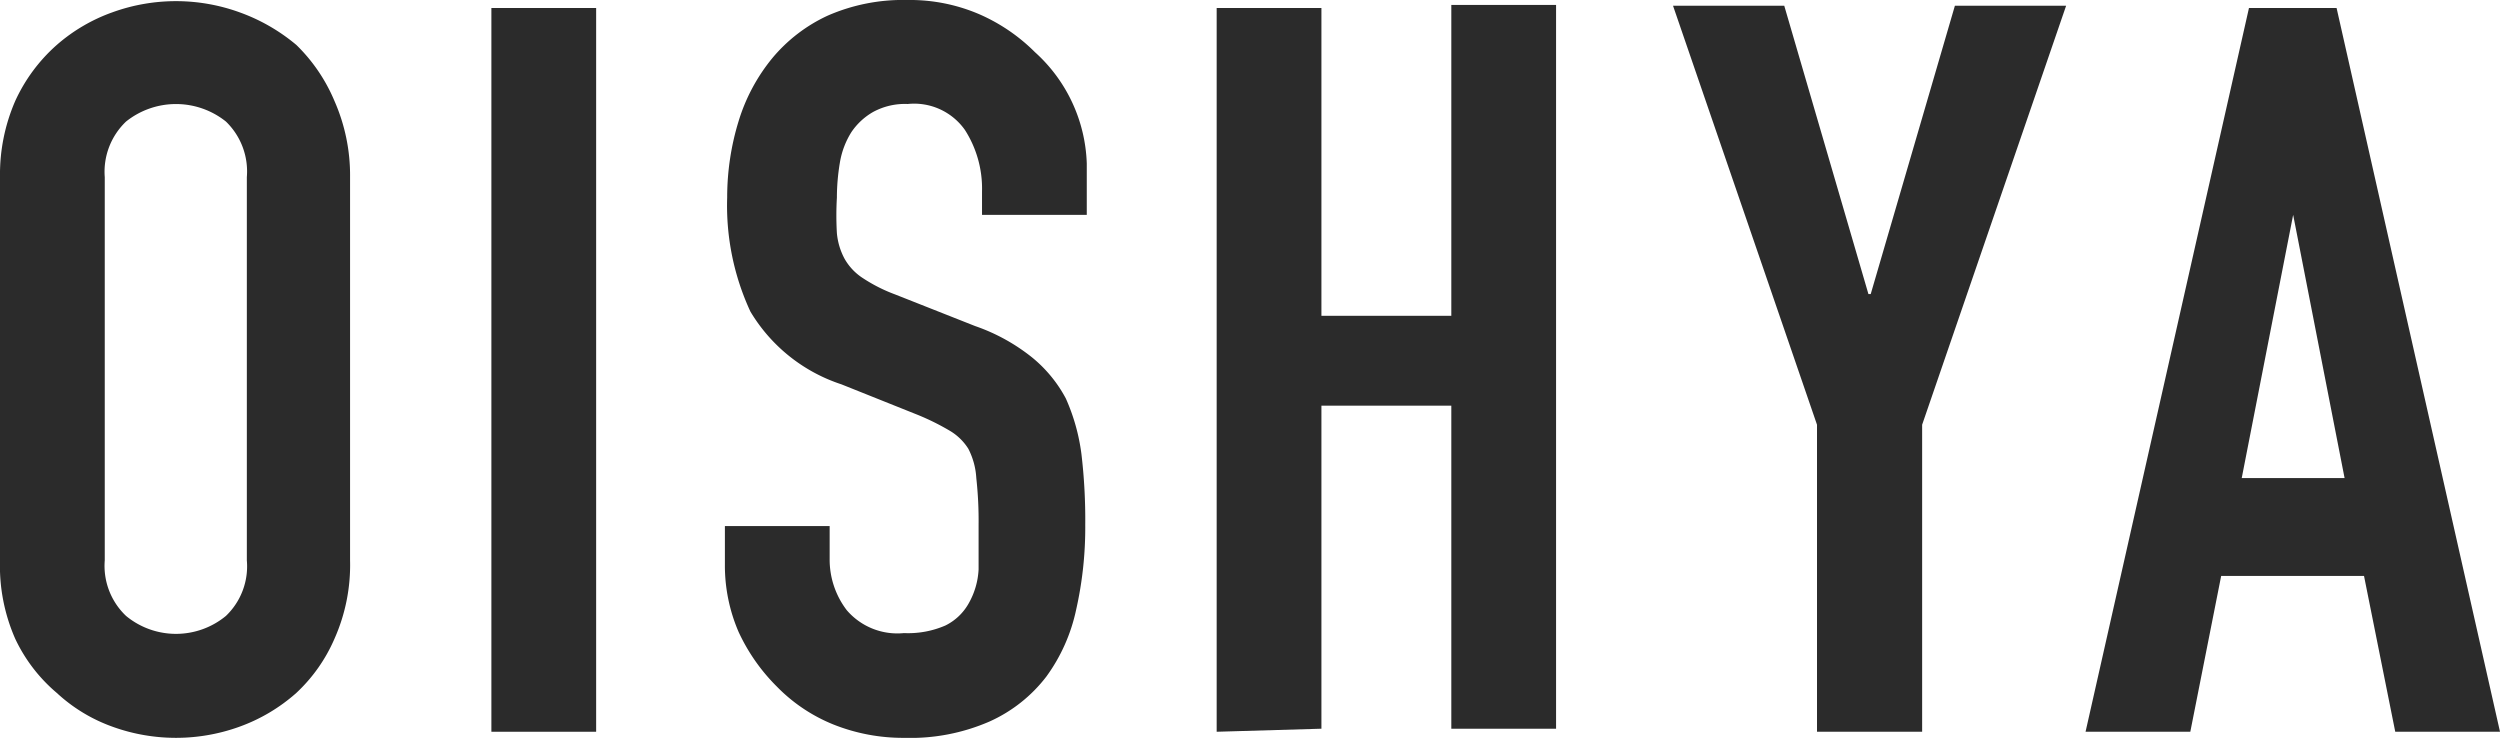 <svg viewBox="0 0 65.63 19.37" xmlns="http://www.w3.org/2000/svg"><g fill="#2b2b2b" transform="translate(-117.47 -140.71)"><path d="m117.47 145.36a4.84 4.84 0 0 1 .4-2 4.41 4.41 0 0 1 1.09-1.47 4.52 4.52 0 0 1 1.47-.86 4.9 4.9 0 0 1 3.32 0 4.88 4.88 0 0 1 1.5.86 4.46 4.46 0 0 1 1 1.47 4.84 4.84 0 0 1 .41 2v10.06a4.76 4.76 0 0 1 -.41 2.06 4.24 4.24 0 0 1 -1 1.42 4.59 4.59 0 0 1 -1.5.89 4.9 4.9 0 0 1 -3.32 0 4.26 4.26 0 0 1 -1.47-.89 4.21 4.21 0 0 1 -1.09-1.42 4.76 4.76 0 0 1 -.4-2.06zm2.75 10.06a1.81 1.81 0 0 0 .56 1.46 2.06 2.06 0 0 0 2.62 0 1.8 1.8 0 0 0 .55-1.46v-10.06a1.82 1.82 0 0 0 -.55-1.46 2.1 2.1 0 0 0 -2.62 0 1.82 1.82 0 0 0 -.56 1.46z"/><path d="m130.37 159.92v-19h2.75v19z"/><path d="m146 146.35h-2.75v-.61a2.85 2.85 0 0 0 -.45-1.62 1.63 1.63 0 0 0 -1.5-.68 1.75 1.75 0 0 0 -.91.21 1.71 1.71 0 0 0 -.57.53 2.16 2.16 0 0 0 -.3.79 5.64 5.64 0 0 0 -.08.93 8 8 0 0 0 0 .93 1.75 1.75 0 0 0 .2.67 1.46 1.46 0 0 0 .48.51 4.15 4.15 0 0 0 .85.43l2.1.83a5 5 0 0 1 1.49.82 3.52 3.52 0 0 1 .89 1.08 5.2 5.2 0 0 1 .41 1.46 14.69 14.69 0 0 1 .1 1.86 9.77 9.77 0 0 1 -.24 2.23 4.6 4.6 0 0 1 -.78 1.75 3.88 3.88 0 0 1 -1.49 1.18 5.2 5.2 0 0 1 -2.24.43 4.93 4.93 0 0 1 -1.86-.35 4.35 4.35 0 0 1 -1.49-1 4.94 4.94 0 0 1 -1-1.43 4.39 4.39 0 0 1 -.36-1.78v-1h2.75v.86a2.19 2.19 0 0 0 .45 1.35 1.75 1.75 0 0 0 1.5.6 2.46 2.46 0 0 0 1.09-.2 1.42 1.42 0 0 0 .61-.58 2 2 0 0 0 .26-.89c0-.35 0-.74 0-1.17a10.26 10.26 0 0 0 -.06-1.23 1.91 1.91 0 0 0 -.21-.77 1.44 1.44 0 0 0 -.5-.48 6.41 6.41 0 0 0 -.83-.41l-2-.8a4.37 4.37 0 0 1 -2.39-1.91 6.61 6.61 0 0 1 -.61-3 6.8 6.8 0 0 1 .3-2 4.82 4.82 0 0 1 .89-1.66 4.16 4.16 0 0 1 1.45-1.11 4.93 4.93 0 0 1 2.09-.41 4.61 4.61 0 0 1 1.88.37 4.75 4.75 0 0 1 1.47 1 4.11 4.11 0 0 1 1.36 2.92z"/><path d="m149.41 159.92v-19h2.75v8.08h3.41v-8.16h2.75v19h-2.75v-8.48h-3.41v8.48z"/><path d="m165.17 159.92v-8.06l-3.78-11h2.92l2.21 7.57h.06l2.21-7.57h2.92l-3.78 11v8.06z"/><path d="m172.22 159.92 4.29-19h2.3l4.29 19h-2.75l-.82-4.09h-3.75l-.81 4.09zm6.8-6.66-1.35-6.91-1.35 6.91z"/></g></svg>